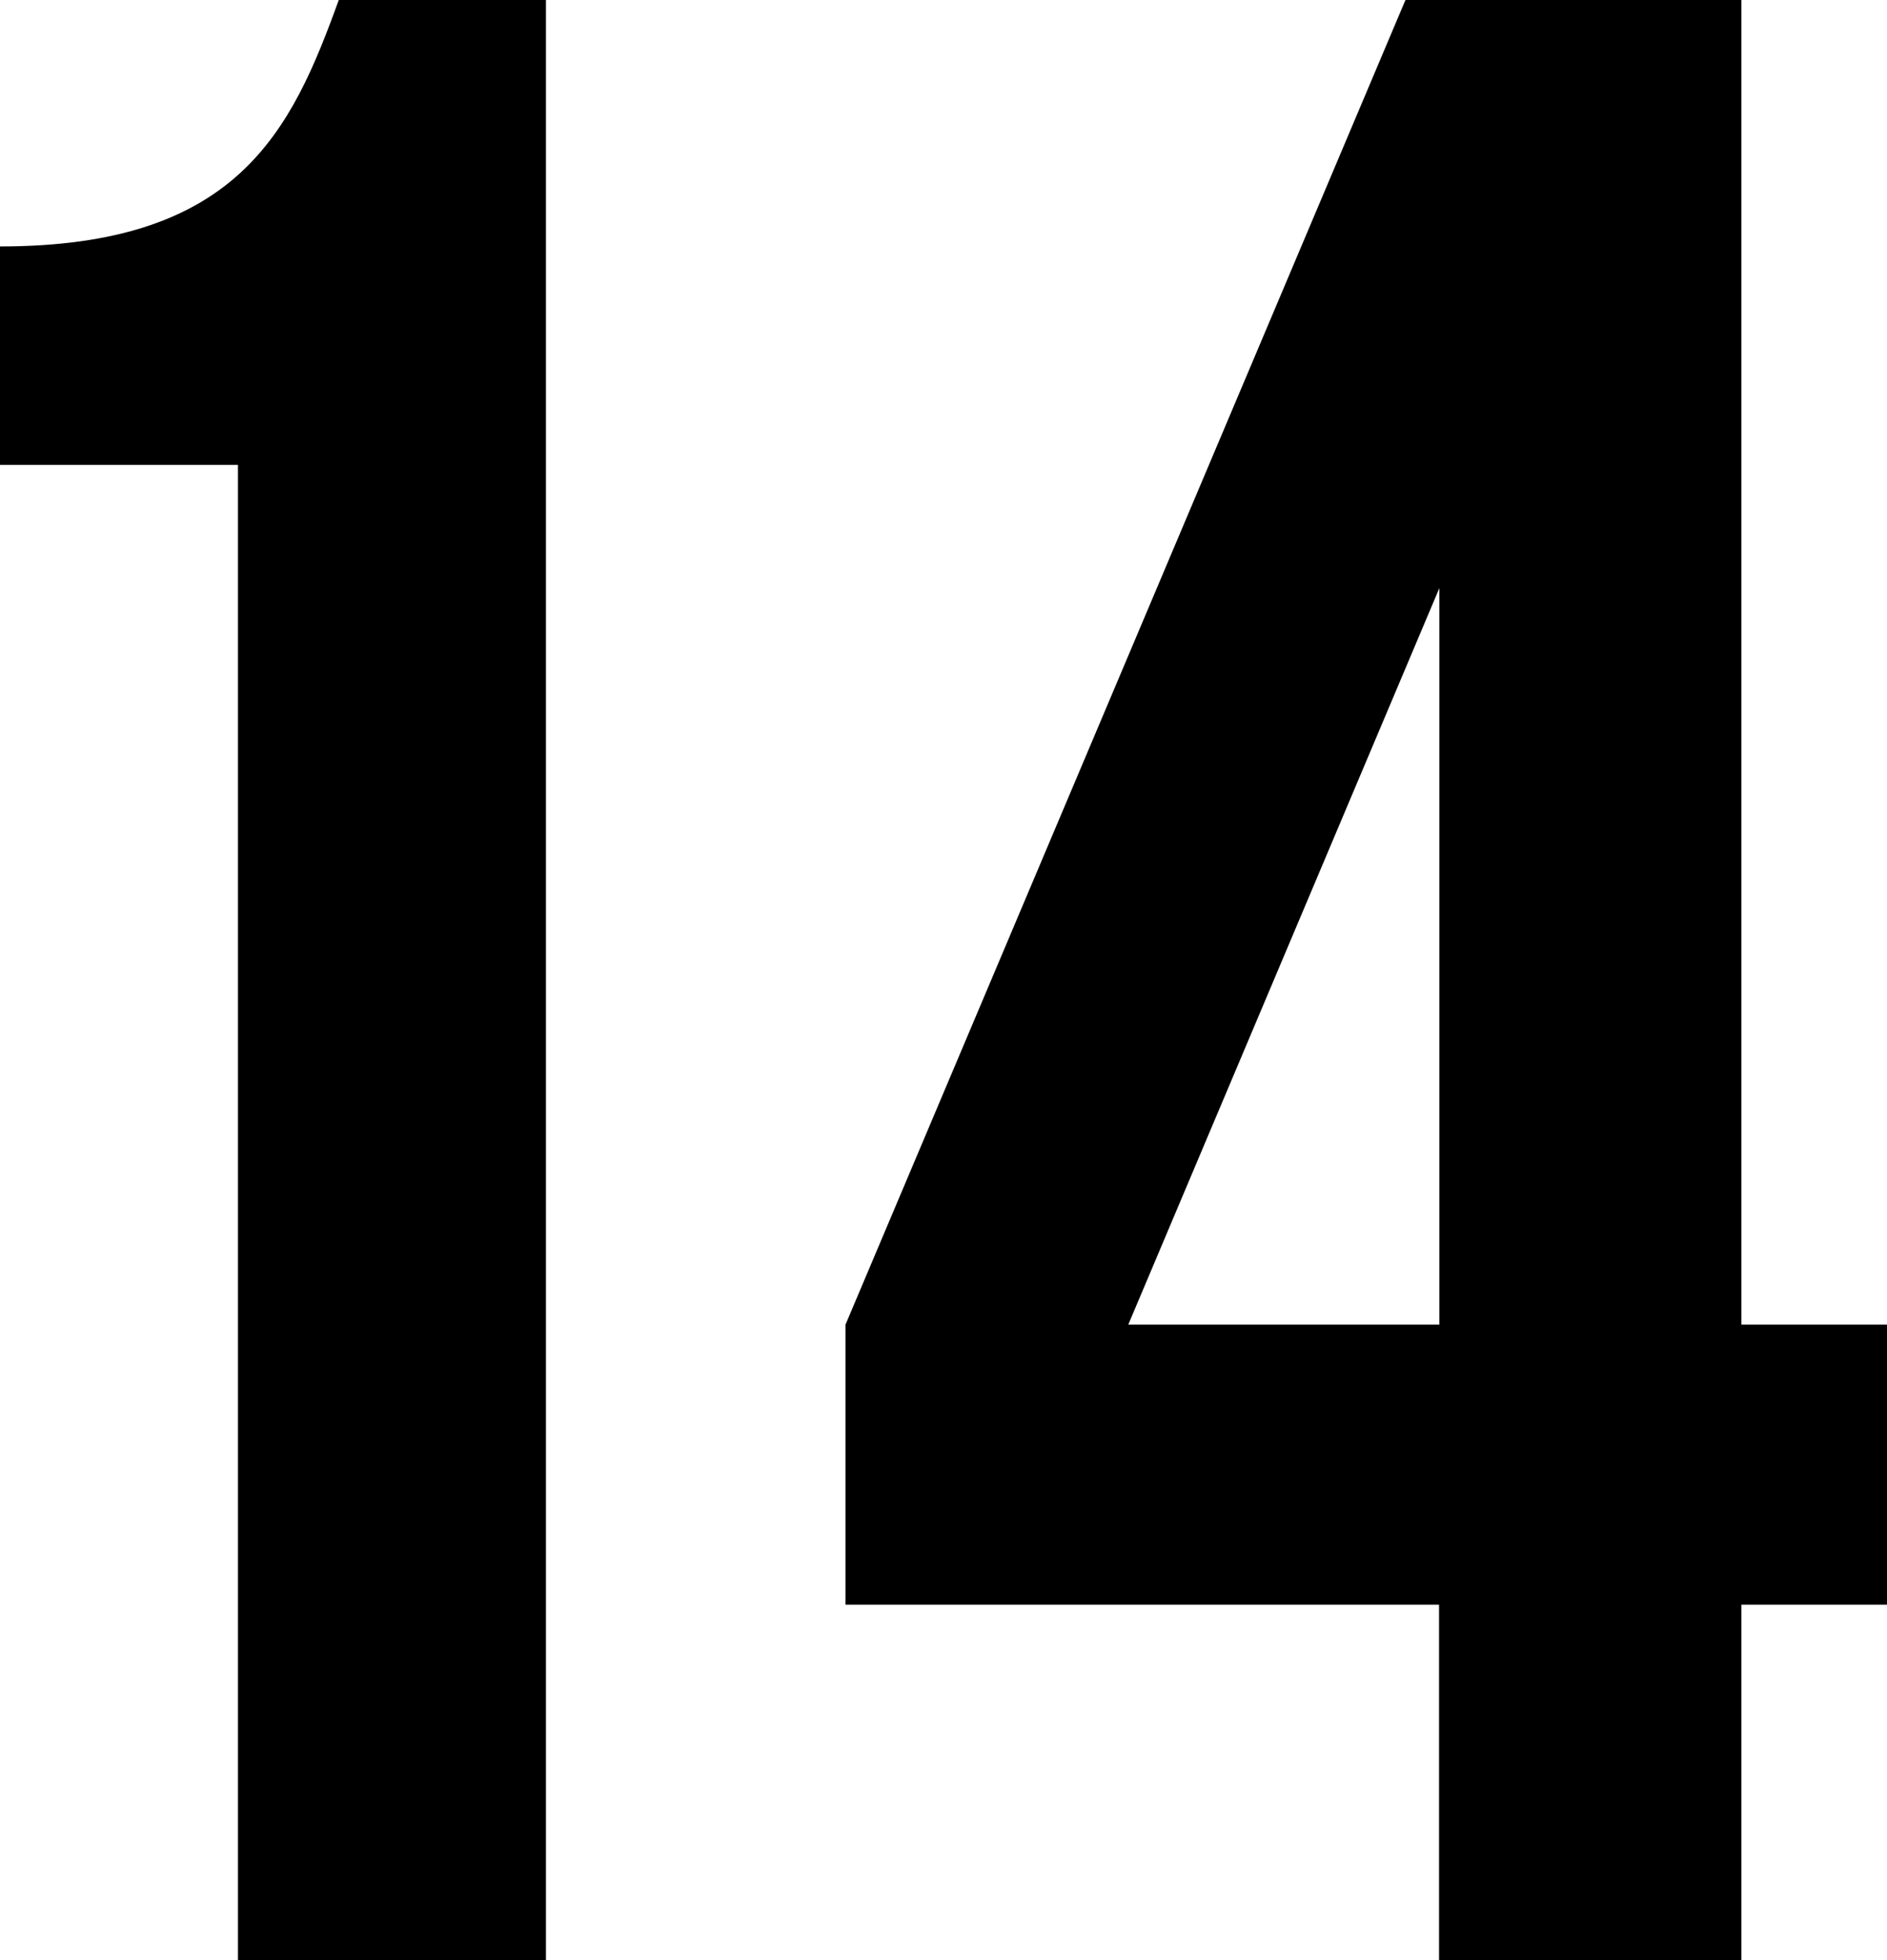 <?xml version="1.0" encoding="UTF-8"?> <svg xmlns="http://www.w3.org/2000/svg" width="24.264" height="25.2" viewBox="0 0 24.264 25.2"> <path d="M3.888-19.224h3.06V0h3.96V-25.2H8.244c-.612,1.692-1.3,3.168-4.356,3.168ZM14.76-4.572h7.632V0H26.28V-4.572h1.872v-3.6H26.28V-25.2H21.96L14.76-8.172Zm3.636-3.6,4-9.468v9.468Z" transform="translate(-3.888 25.2)"></path> </svg> 